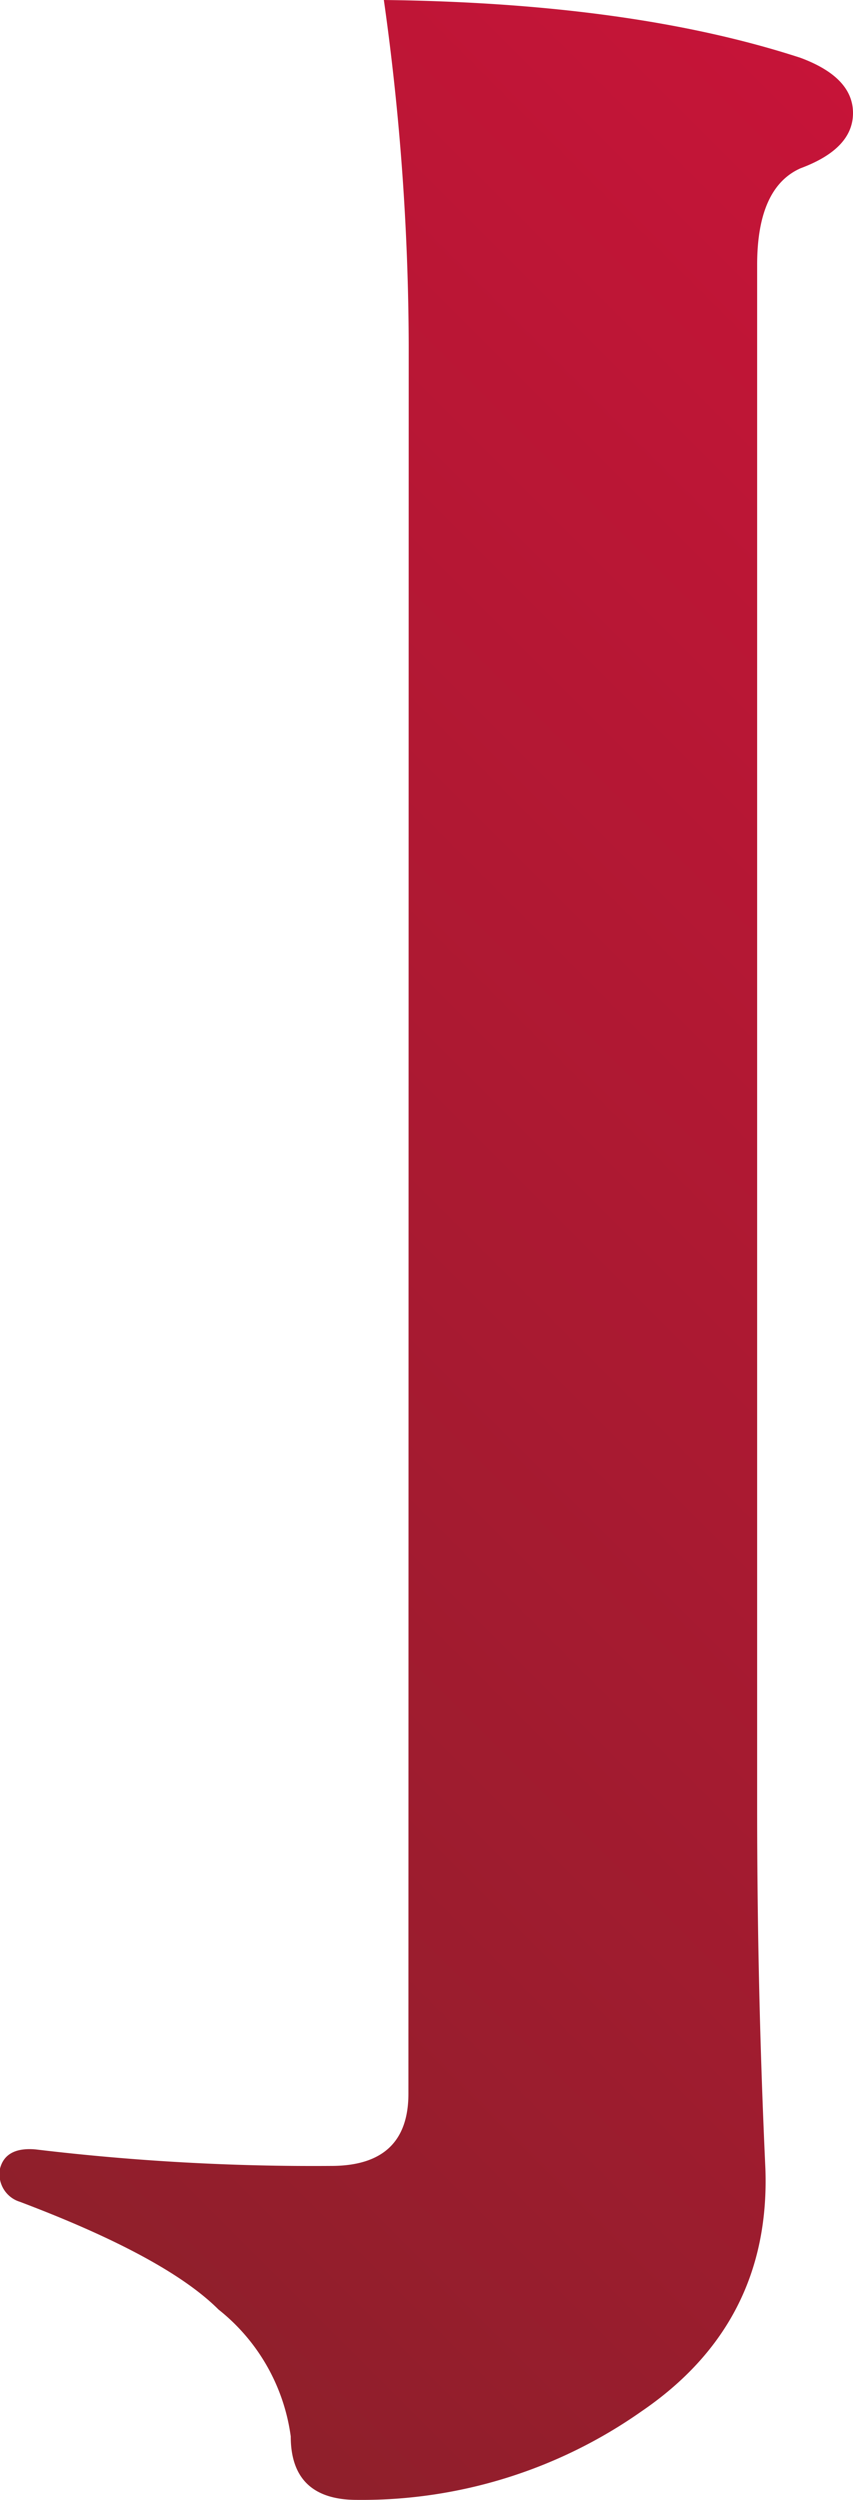 <?xml version="1.0" encoding="UTF-8"?> <svg xmlns="http://www.w3.org/2000/svg" xmlns:xlink="http://www.w3.org/1999/xlink" viewBox="0 0 59 172.92"> <defs> <style>.cls-1{fill:url(#未命名的渐变_5);}</style> <linearGradient id="未命名的渐变_5" x1="-16.07" y1="135.2" x2="85.79" y2="33.33" gradientUnits="userSpaceOnUse"> <stop offset="0" stop-color="#8f1f2b"></stop> <stop offset="1" stop-color="#c61438"></stop> </linearGradient> </defs> <title>资源 12</title> <g id="图层_2" data-name="图层 2"> <g id="图层_1-2" data-name="图层 1"> <path class="cls-1" d="M28.27,23.86A173.26,173.26,0,0,0,26.55,0Q43.72.2,55.37,4,59,5.35,59,7.82t-3.63,3.82c-2,.89-3,3.12-3,6.68V125q0,12.6.57,25,.38,10.69-8.59,16.8a33.62,33.62,0,0,1-19.66,6.11c-3.05,0-4.58-1.47-4.58-4.39a13.51,13.51,0,0,0-5-8.78q-3.63-3.63-13.74-7.45A2,2,0,0,1,0,150c.25-1,1.08-1.46,2.48-1.33a161.27,161.27,0,0,0,20.42,1.14q5.35,0,5.35-5Z"></path> </g> </g> </svg> 